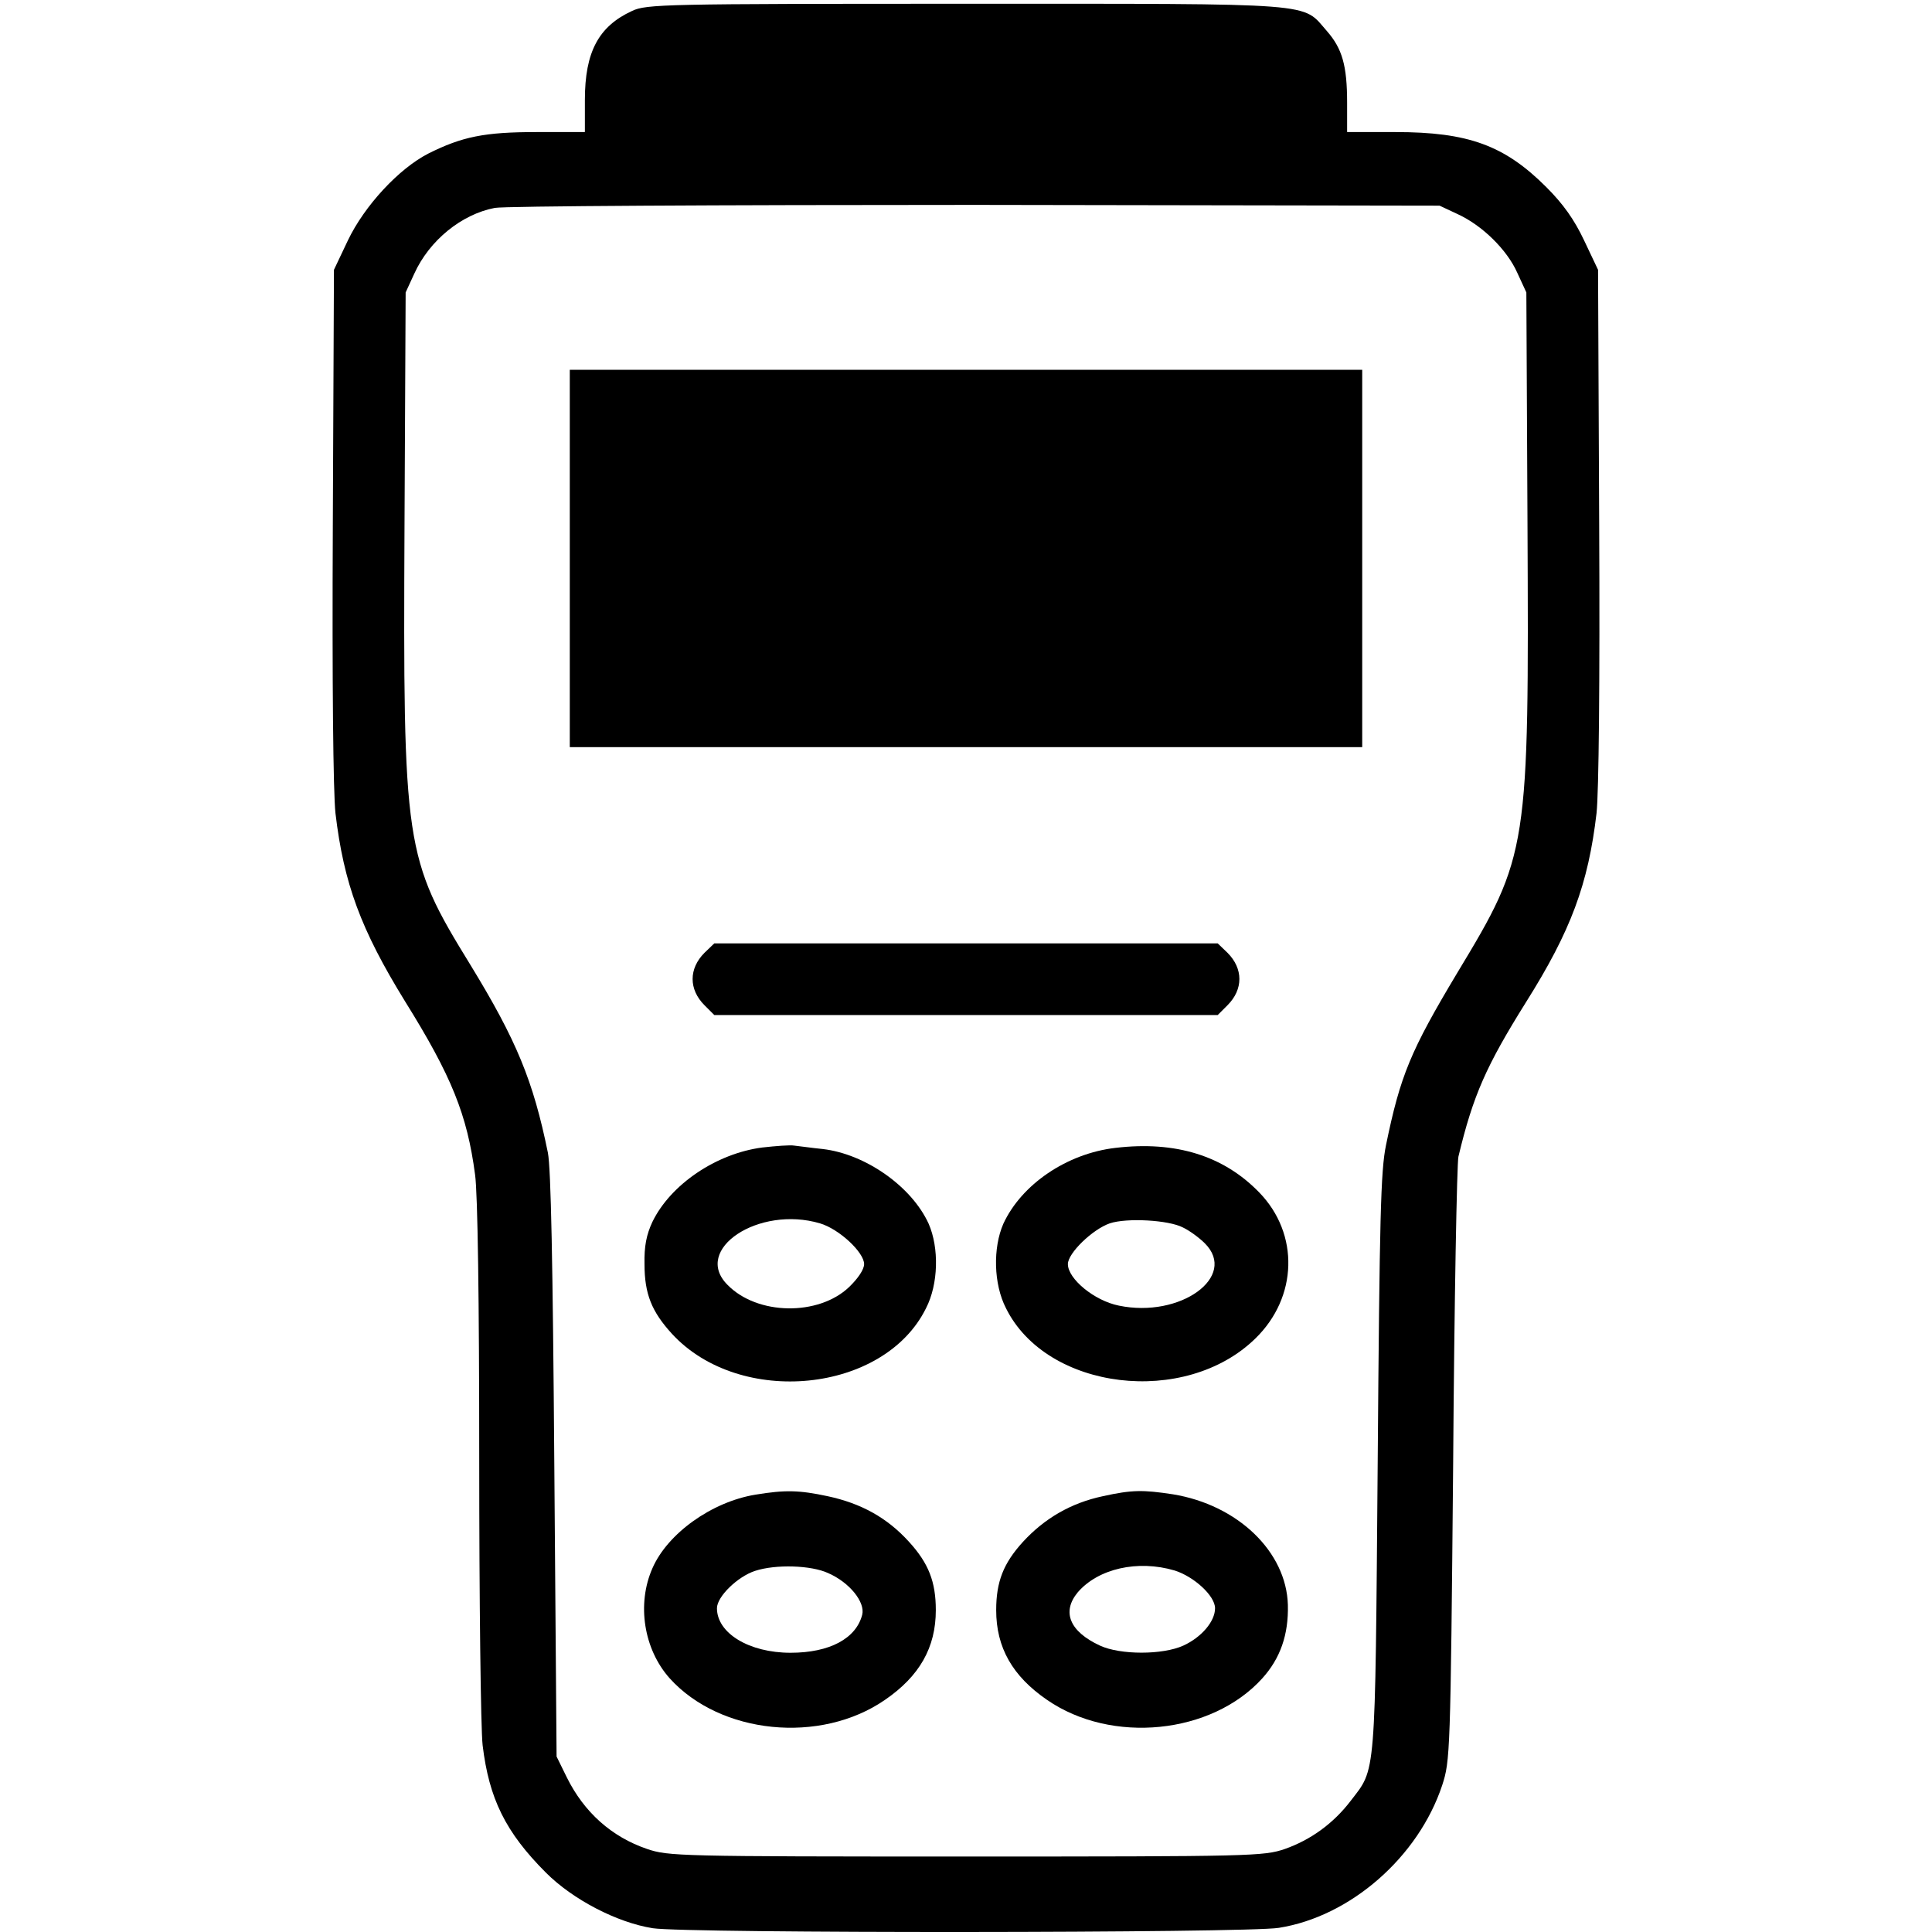 <?xml version="1.0" encoding="UTF-8" standalone="no"?> <svg xmlns="http://www.w3.org/2000/svg" version="1.0" width="512pt" height="512pt" viewBox="0 0 512 512" preserveAspectRatio="xMidYMid meet"><g transform="translate(0,512) scale(0.1,-0.1)" fill="#000000" stroke="none"><path d="M1675 5091 c-89 -41 -125 -109 -125 -236 l0 -85 -128 0 c-138 0 -197 -12 -287 -57 -78 -40 -169 -138 -213 -230 l-37 -78 -3 -675 c-2 -422 1 -709 7 -765 22 -186 67 -308 184 -498 124 -199 165 -301 186 -460 7 -49 11 -334 11 -755 0 -372 4 -713 9 -757 17 -141 60 -230 168 -338 71 -71 188 -132 283 -147 89 -14 1574 -13 1659 1 190 30 370 188 433 378 21 65 22 81 29 851 3 432 10 799 14 815 39 163 74 241 179 409 119 189 165 313 187 501 6 56 9 342 7 765 l-3 675 -37 78 c-26 55 -55 96 -100 141 -111 111 -207 146 -400 146 l-128 0 0 78 c0 98 -13 143 -53 189 -68 77 -10 73 -957 73 -801 0 -847 -1 -885 -19z m2187 -538 c66 -30 132 -95 159 -156 l24 -52 3 -610 c4 -869 3 -880 -186 -1193 -124 -207 -151 -272 -189 -457 -14 -68 -17 -190 -22 -845 -7 -845 -4 -804 -72 -893 -46 -60 -106 -103 -174 -127 -56 -19 -85 -20 -845 -20 -761 0 -789 1 -845 20 -94 32 -167 97 -213 190 l-27 55 -6 770 c-4 544 -9 788 -17 830 -39 191 -83 298 -206 499 -174 283 -178 311 -174 1166 l3 615 23 50 c40 88 125 157 213 174 24 5 598 8 1274 8 l1230 -2 47 -22z"></path><path d="M1510 3640 l0 -500 1050 0 1050 0 0 500 0 500 -1050 0 -1050 0 0 -500z"></path><path d="M1867 2595 c-42 -42 -42 -97 0 -139 l26 -26 667 0 667 0 26 26 c42 42 42 97 0 139 l-26 25 -667 0 -667 0 -26 -25z"></path><path d="M2020 2079 c-122 -16 -243 -98 -291 -197 -16 -34 -22 -65 -21 -112 0 -79 19 -126 73 -185 180 -195 562 -157 673 68 33 64 35 160 7 224 -45 99 -168 185 -281 198 -30 3 -64 8 -75 9 -11 2 -49 -1 -85 -5z m153 -201 c51 -15 117 -77 117 -108 0 -14 -16 -38 -40 -61 -81 -77 -243 -75 -322 6 -94 94 83 211 245 163z"></path><path d="M2956 2078 c-129 -15 -249 -97 -297 -201 -28 -64 -26 -160 7 -224 108 -218 475 -262 661 -80 112 109 117 277 10 387 -94 97 -221 137 -381 118z m179 -211 c17 -8 43 -27 58 -42 88 -88 -65 -199 -228 -165 -65 13 -135 71 -135 110 0 29 65 92 111 108 45 15 156 9 194 -11z"></path><path d="M2002 1159 c-116 -19 -233 -103 -273 -195 -42 -95 -23 -215 46 -292 134 -148 399 -175 570 -57 92 63 135 139 135 238 0 75 -19 124 -71 181 -58 64 -127 102 -216 121 -75 16 -112 17 -191 4z m193 -208 c57 -25 98 -77 90 -110 -16 -63 -86 -101 -190 -101 -110 0 -195 52 -195 118 0 31 55 84 101 99 55 18 149 15 194 -6z"></path><path d="M2923 1155 c-85 -18 -155 -59 -212 -121 -52 -57 -71 -106 -71 -181 0 -99 43 -175 135 -238 171 -118 436 -91 570 57 48 53 70 116 68 195 -4 141 -133 265 -305 293 -79 12 -108 12 -185 -5z m190 -197 c51 -16 107 -67 107 -100 0 -35 -36 -77 -84 -99 -55 -25 -167 -25 -221 0 -80 37 -102 89 -59 141 54 63 159 87 257 58z"></path></g></svg> 